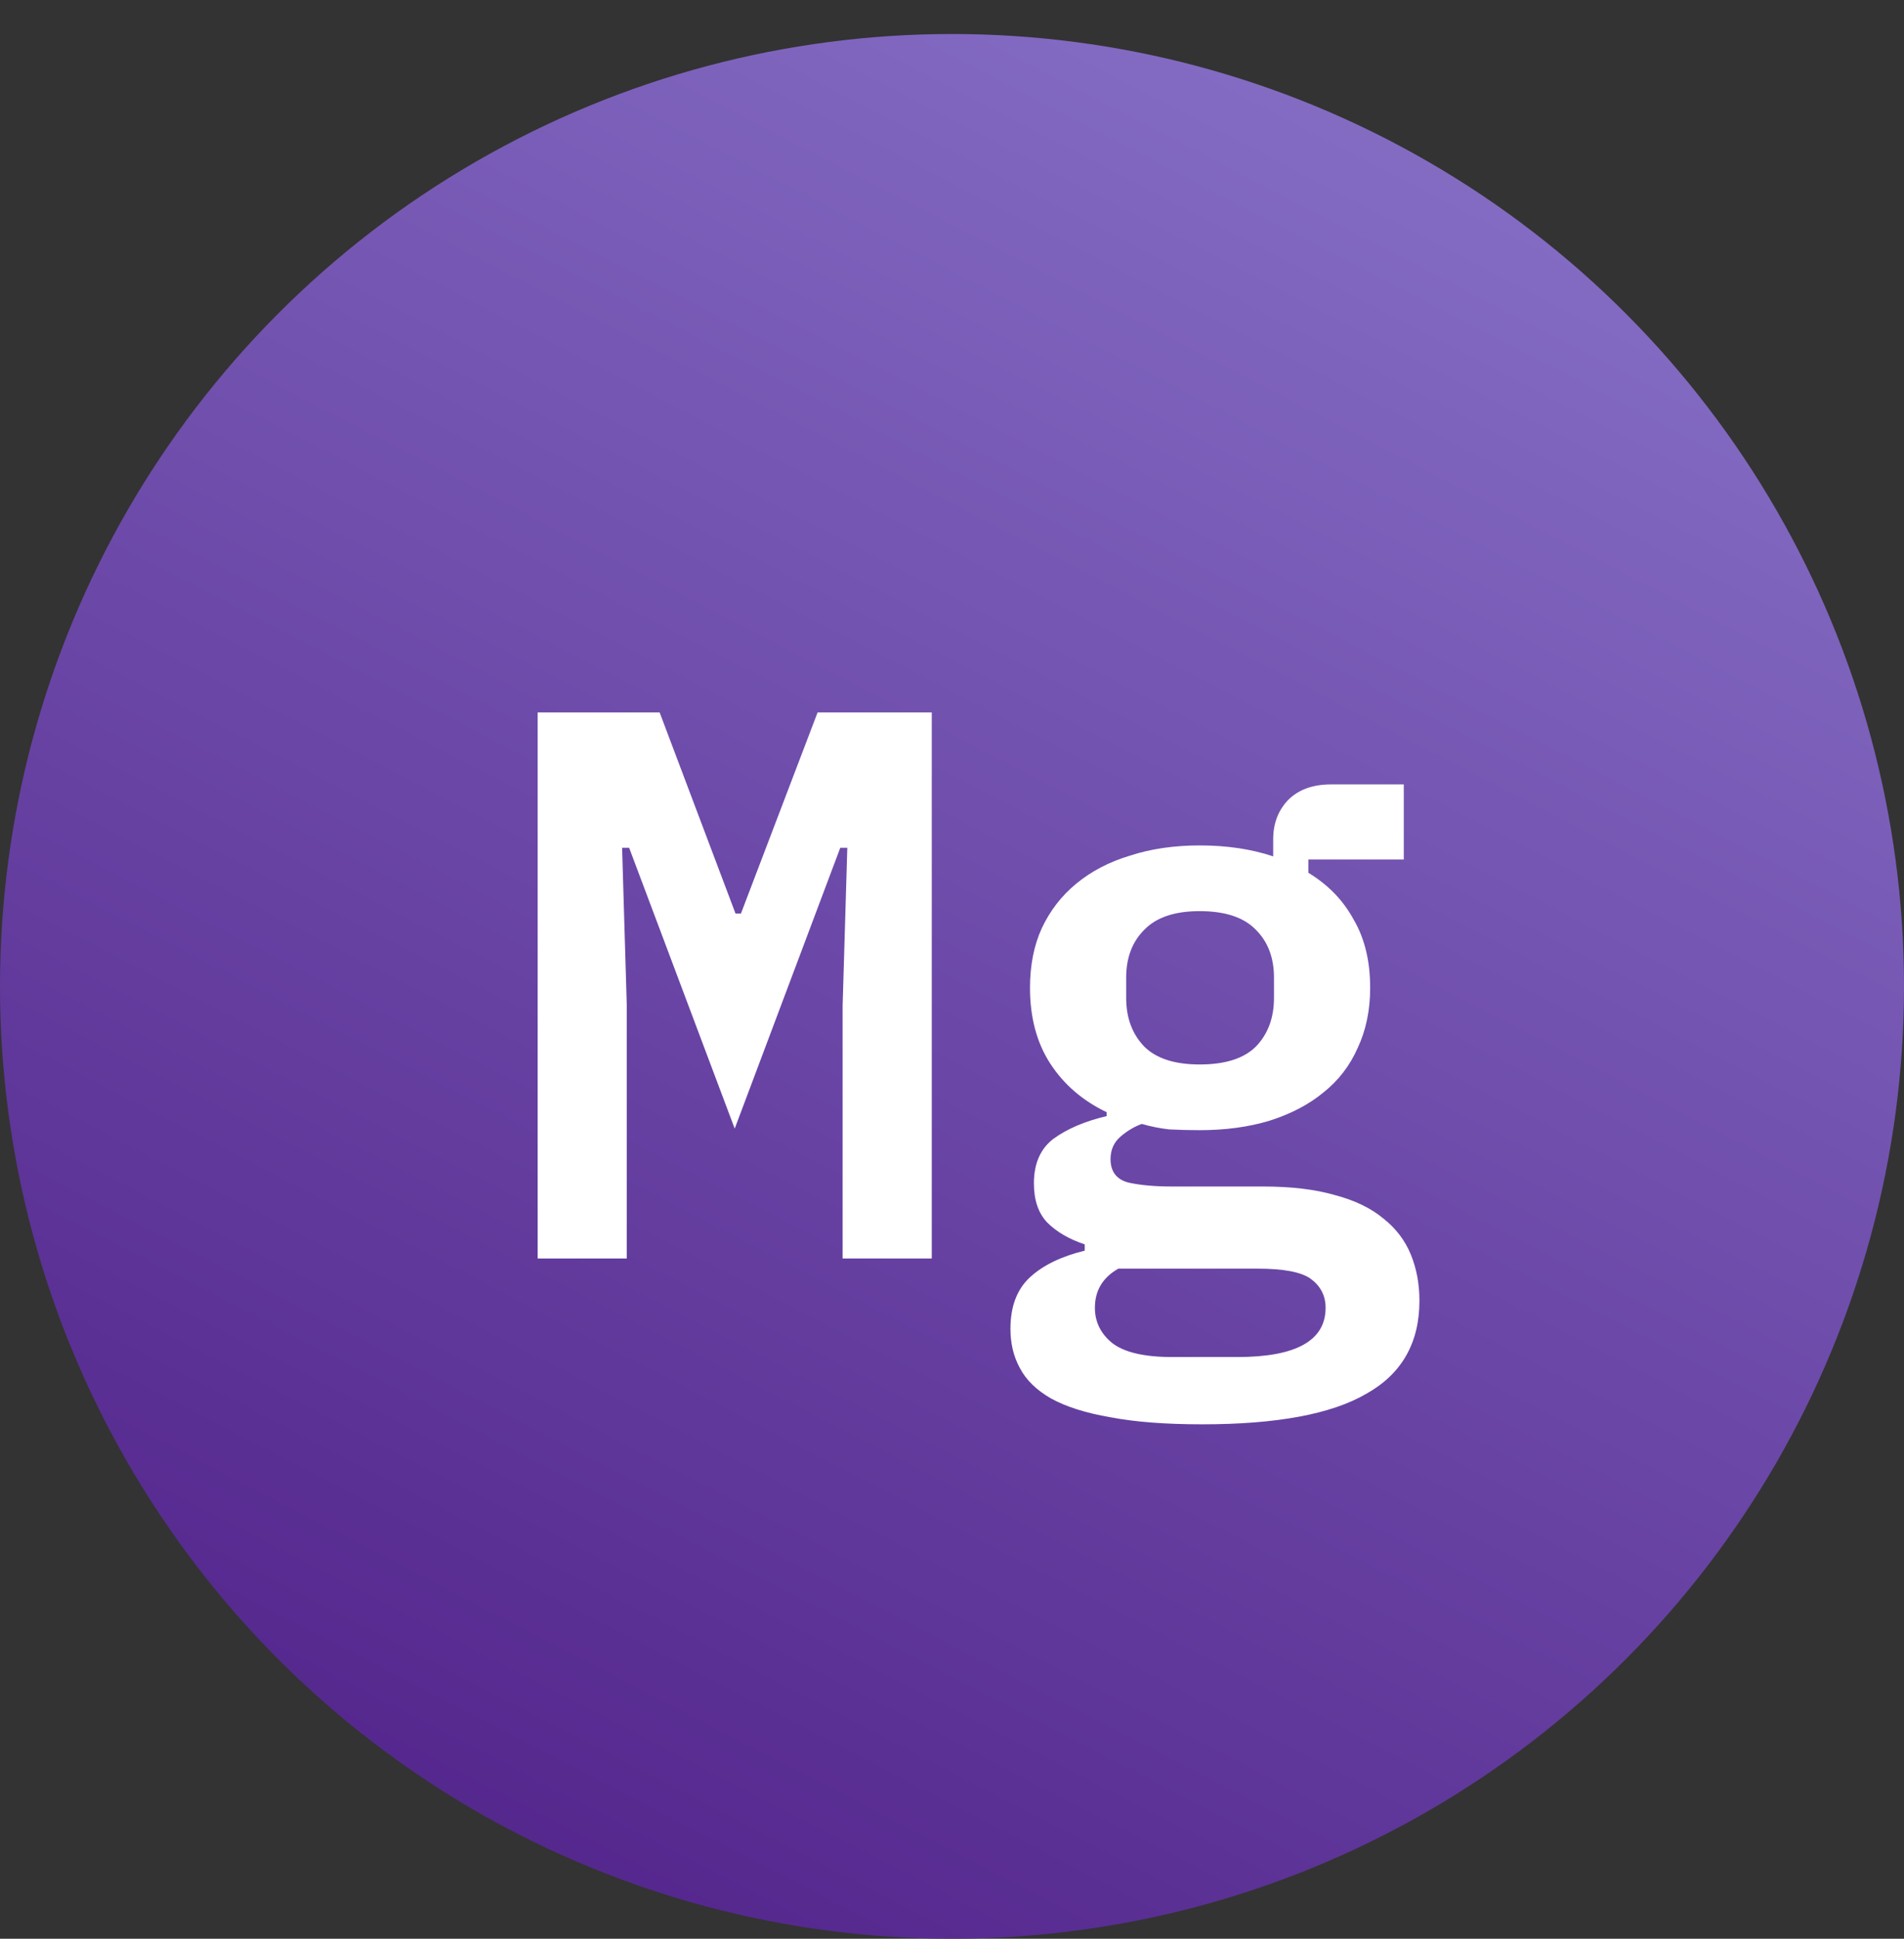 <svg width="56" height="57" viewBox="0 0 56 57" fill="none" xmlns="http://www.w3.org/2000/svg">
<rect x="0" y="0" width="56" height="57" fill="#333333" stroke="none"/>
<circle cx="28" cy="29" r="28" fill="url(#paint0_linear_2144_41972)"/>
<path d="M24.783 29.571L24.921 24.925H24.714L21.609 33.182L18.504 24.925H18.297L18.435 29.571V37H15.813V20.946H19.401L21.632 26.857H21.793L24.047 20.946H27.405V37H24.783V29.571ZM41.748 38.242C41.748 39.484 41.227 40.396 40.184 40.979C39.157 41.577 37.547 41.876 35.354 41.876C34.281 41.876 33.384 41.807 32.663 41.669C31.942 41.546 31.36 41.362 30.915 41.117C30.486 40.872 30.179 40.573 29.995 40.22C29.811 39.883 29.719 39.499 29.719 39.07C29.719 38.411 29.911 37.905 30.294 37.552C30.677 37.199 31.214 36.939 31.904 36.77V36.586C31.444 36.433 31.076 36.218 30.8 35.942C30.539 35.666 30.409 35.283 30.409 34.792C30.409 34.209 30.601 33.772 30.984 33.481C31.383 33.19 31.904 32.967 32.548 32.814V32.699C31.843 32.362 31.291 31.886 30.892 31.273C30.493 30.66 30.294 29.916 30.294 29.042C30.294 28.383 30.409 27.8 30.639 27.294C30.884 26.773 31.222 26.336 31.651 25.983C32.096 25.615 32.625 25.339 33.238 25.155C33.851 24.956 34.534 24.856 35.285 24.856C36.082 24.856 36.803 24.963 37.447 25.178V24.672C37.447 24.212 37.593 23.829 37.884 23.522C38.191 23.215 38.612 23.062 39.149 23.062H41.288V25.27H38.482V25.661C39.065 26.014 39.509 26.474 39.816 27.041C40.138 27.593 40.299 28.26 40.299 29.042C40.299 29.701 40.176 30.292 39.931 30.813C39.701 31.334 39.364 31.771 38.919 32.124C38.49 32.477 37.961 32.753 37.332 32.952C36.719 33.136 36.036 33.228 35.285 33.228C34.978 33.228 34.679 33.22 34.388 33.205C34.112 33.174 33.844 33.121 33.583 33.044C33.368 33.121 33.161 33.243 32.962 33.412C32.763 33.581 32.663 33.803 32.663 34.079C32.663 34.447 32.839 34.677 33.192 34.769C33.545 34.846 33.966 34.884 34.457 34.884H37.148C37.976 34.884 38.681 34.968 39.264 35.137C39.847 35.29 40.322 35.52 40.69 35.827C41.058 36.118 41.326 36.471 41.495 36.885C41.664 37.299 41.748 37.751 41.748 38.242ZM38.988 38.449C38.988 38.096 38.842 37.813 38.551 37.598C38.275 37.399 37.754 37.299 36.987 37.299H32.893C32.433 37.56 32.203 37.943 32.203 38.449C32.203 38.863 32.372 39.208 32.709 39.484C33.062 39.76 33.652 39.898 34.48 39.898H36.389C38.122 39.898 38.988 39.415 38.988 38.449ZM35.285 31.296C36.036 31.296 36.588 31.12 36.941 30.767C37.294 30.399 37.47 29.924 37.47 29.341V28.743C37.47 28.16 37.294 27.693 36.941 27.34C36.588 26.972 36.036 26.788 35.285 26.788C34.549 26.788 34.005 26.972 33.652 27.34C33.299 27.693 33.123 28.16 33.123 28.743V29.341C33.123 29.924 33.299 30.399 33.652 30.767C34.005 31.12 34.549 31.296 35.285 31.296Z" fill="white"/>
<defs>
<linearGradient id="paint0_linear_2144_41972" x1="47.5" y1="1" x2="18.5" y2="57" gradientUnits="userSpaceOnUse">
<stop stop-color="#8872C8"/>
<stop offset="1" stop-color="#54268D"/>
</linearGradient>
</defs>
</svg>
